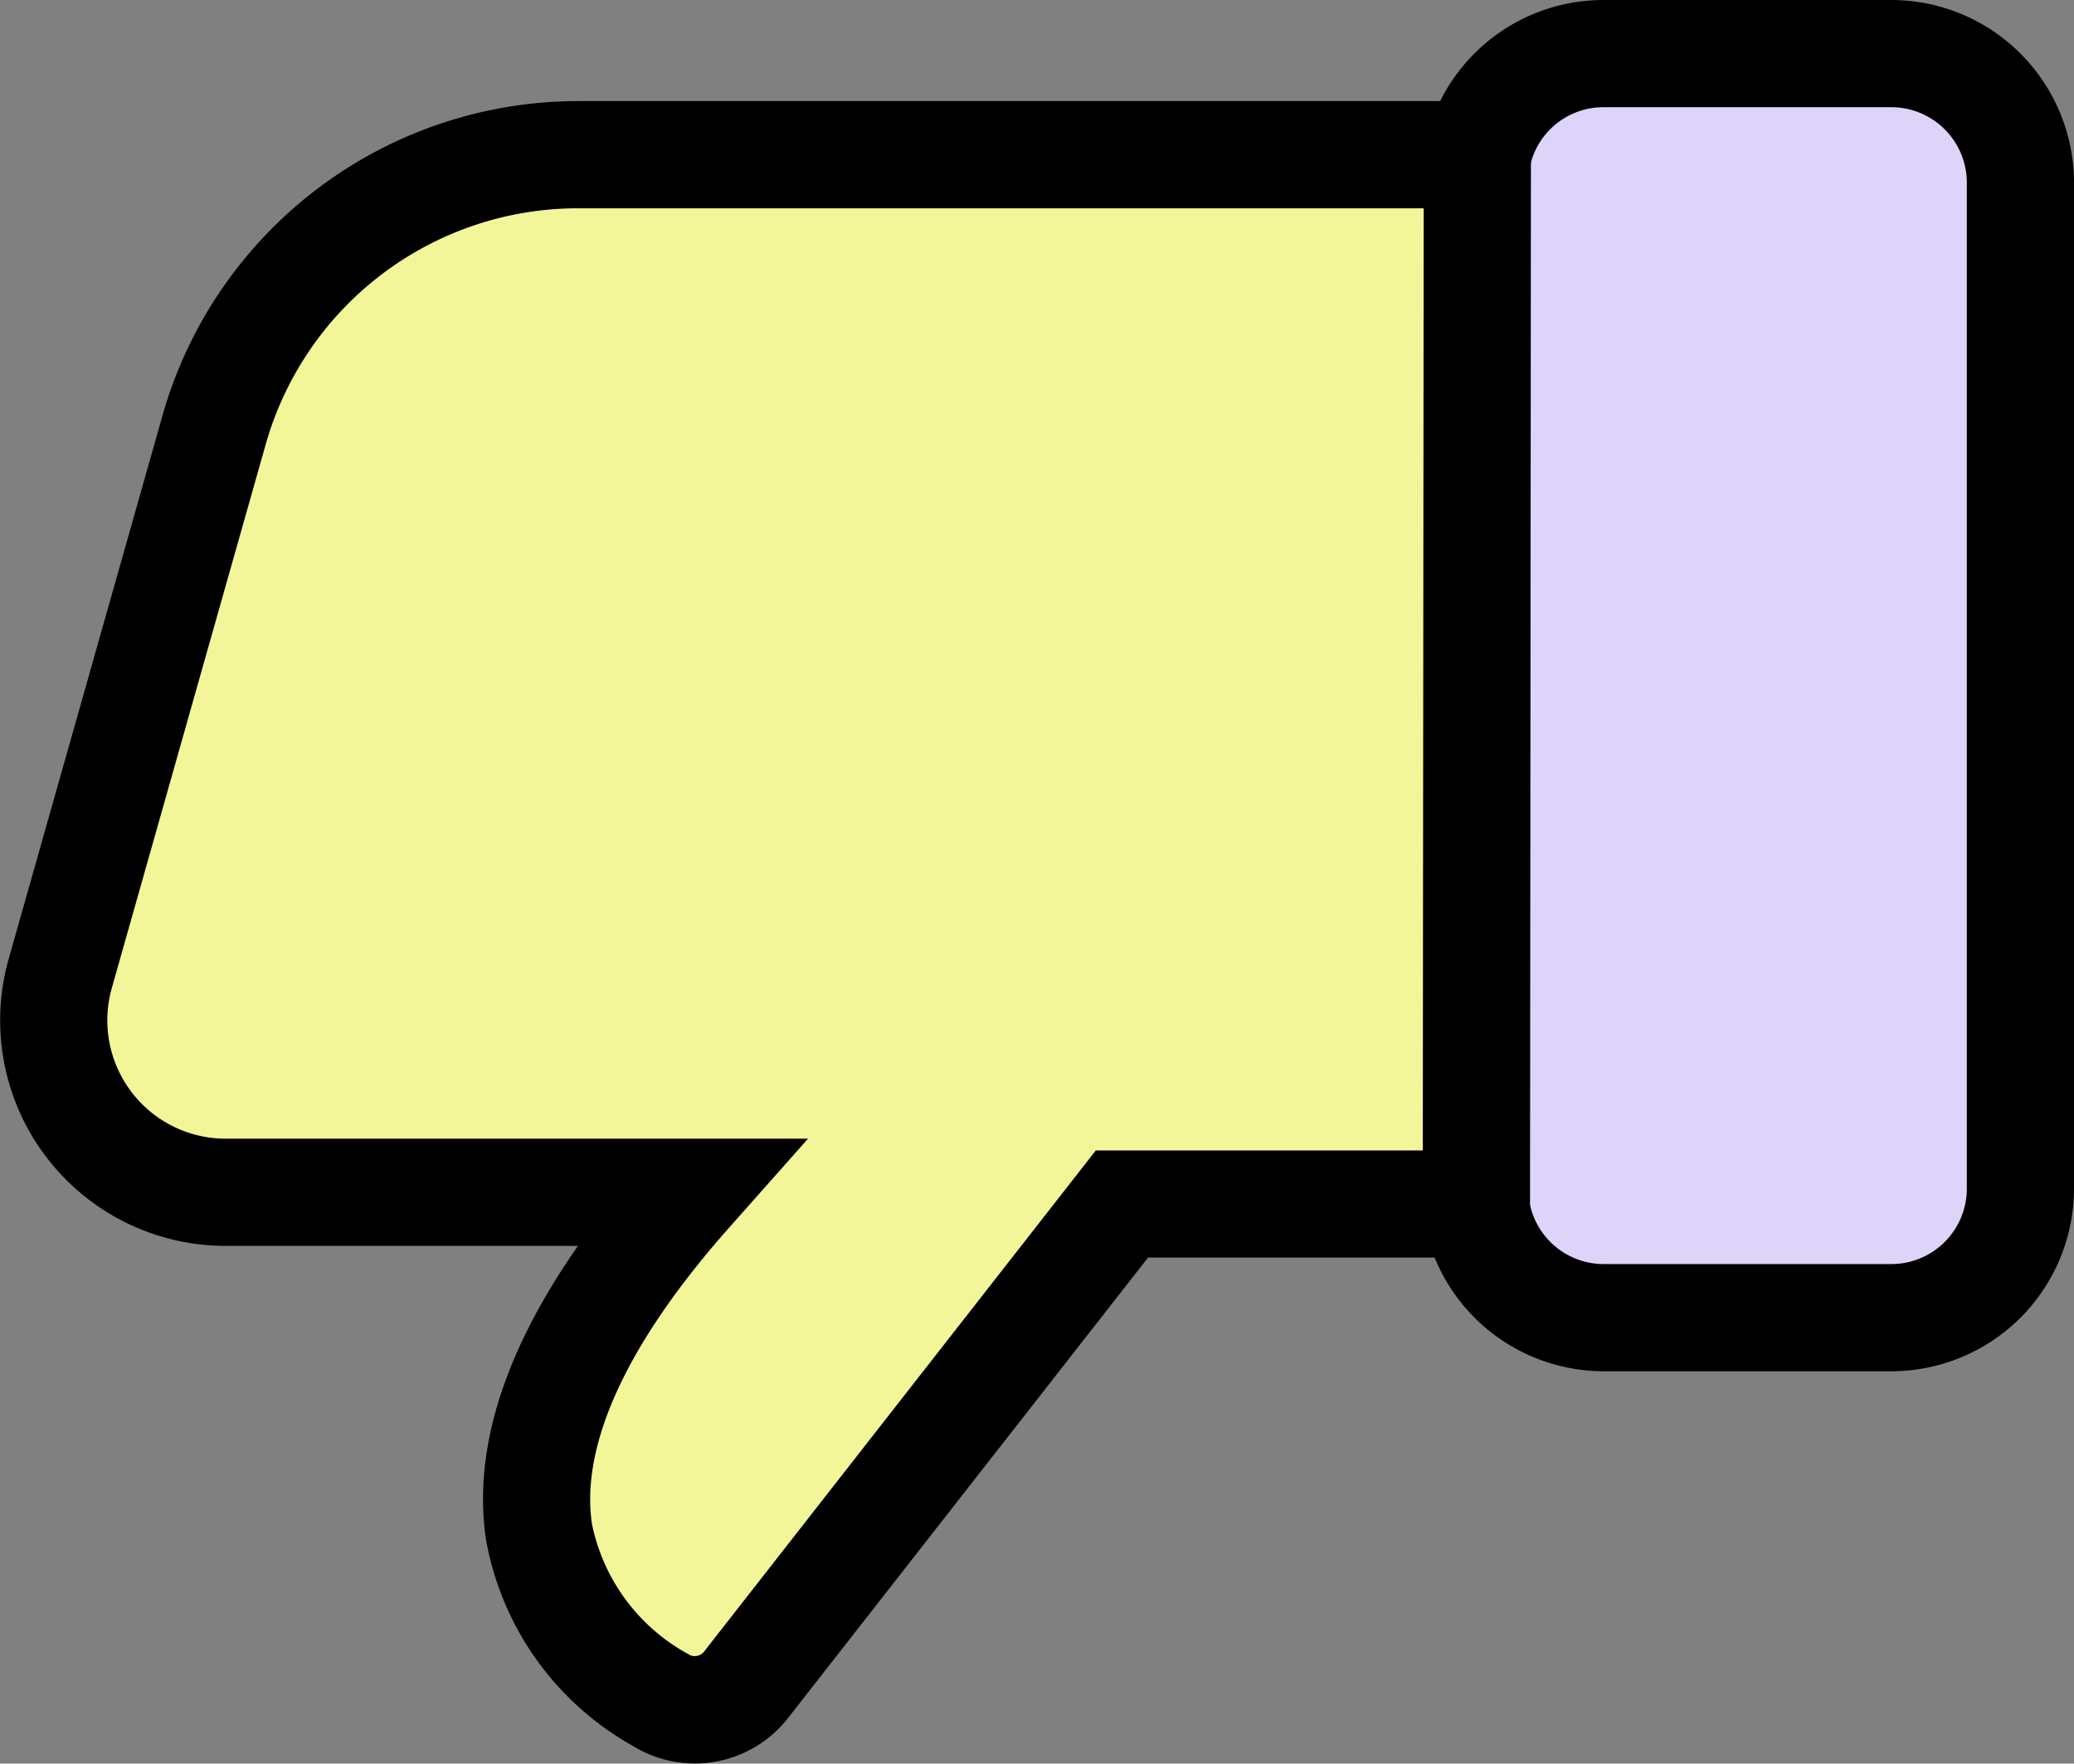 <svg xmlns="http://www.w3.org/2000/svg" xmlns:xlink="http://www.w3.org/1999/xlink" width="93.87" height="79.809" viewBox="0 0 93.87 79.809">
  <rect x="0" y="0" width="93.87" height="79.809" fill="#808080" stroke="none"/>
  <defs>
    <clipPath id="clip-path">
      <rect id="Rectangle_662" data-name="Rectangle 662" width="93.87" height="79.809" fill="none"/>
    </clipPath>
  </defs>
  <g id="Group_1297" data-name="Group 1297" transform="translate(93.87 79.809) rotate(180)">
    <g id="Group_1295" data-name="Group 1295" clip-path="url(#clip-path)">
      <path id="Path_294" data-name="Path 294" d="M29.363,144.561H16.339a5.837,5.837,0,0,1-5.839-5.839V93.2a5.837,5.837,0,0,1,5.839-5.839H29.363A5.837,5.837,0,0,1,35.2,93.2v45.566a5.829,5.829,0,0,1-5.839,5.8" transform="translate(-8.074 -67.177)" fill="#ded4fa"/>
      <path id="Path_295" data-name="Path 295" d="M21.289,138.912H8.264A8.274,8.274,0,0,1,0,130.648V85.122a8.273,8.273,0,0,1,8.264-8.264H21.289a8.274,8.274,0,0,1,8.264,8.264v45.566a8.253,8.253,0,0,1-8.264,8.223M8.264,81.709a3.417,3.417,0,0,0-3.413,3.413v45.525a3.417,3.417,0,0,0,3.413,3.413H21.289a3.4,3.4,0,0,0,3.413-3.372V85.122a3.417,3.417,0,0,0-3.413-3.413Z" transform="translate(0 -59.103)"/>
      <path id="Path_296" data-name="Path 296" d="M116.938,33.416h16.046l16.985-21.721a2.943,2.943,0,0,1,3.879-.735c4.083,2.491,10.9,9.268-1.266,22.987h20.986a7.781,7.781,0,0,1,7.472,9.881l-6.982,24.661A17.051,17.051,0,0,1,157.645,80.9H116.9Z" transform="translate(-89.892 -8.091)" fill="#f2f698"/>
      <path id="Path_297" data-name="Path 297" d="M149.564,75.236H106.388l.045-52.336H123.72L139.977,2.11a5.351,5.351,0,0,1,7.076-1.3,13.373,13.373,0,0,1,6.63,9.318c.6,4.023-.795,8.483-4.161,13.3h15.966a10.207,10.207,0,0,1,9.807,12.963l-6.983,24.666a19.562,19.562,0,0,1-18.747,14.177m-38.321-4.851h38.321a14.692,14.692,0,0,0,14.08-10.648l6.982-24.661a5.356,5.356,0,0,0-5.138-6.794h-26.38l3.579-4.035c4.593-5.179,6.737-9.811,6.2-13.4A8.675,8.675,0,0,0,144.5,4.94l-.052-.033a.547.547,0,0,0-.663.2l-17.7,22.64h-14.8Z" transform="translate(-81.811 0)"/>
    </g>
  </g>
</svg>
